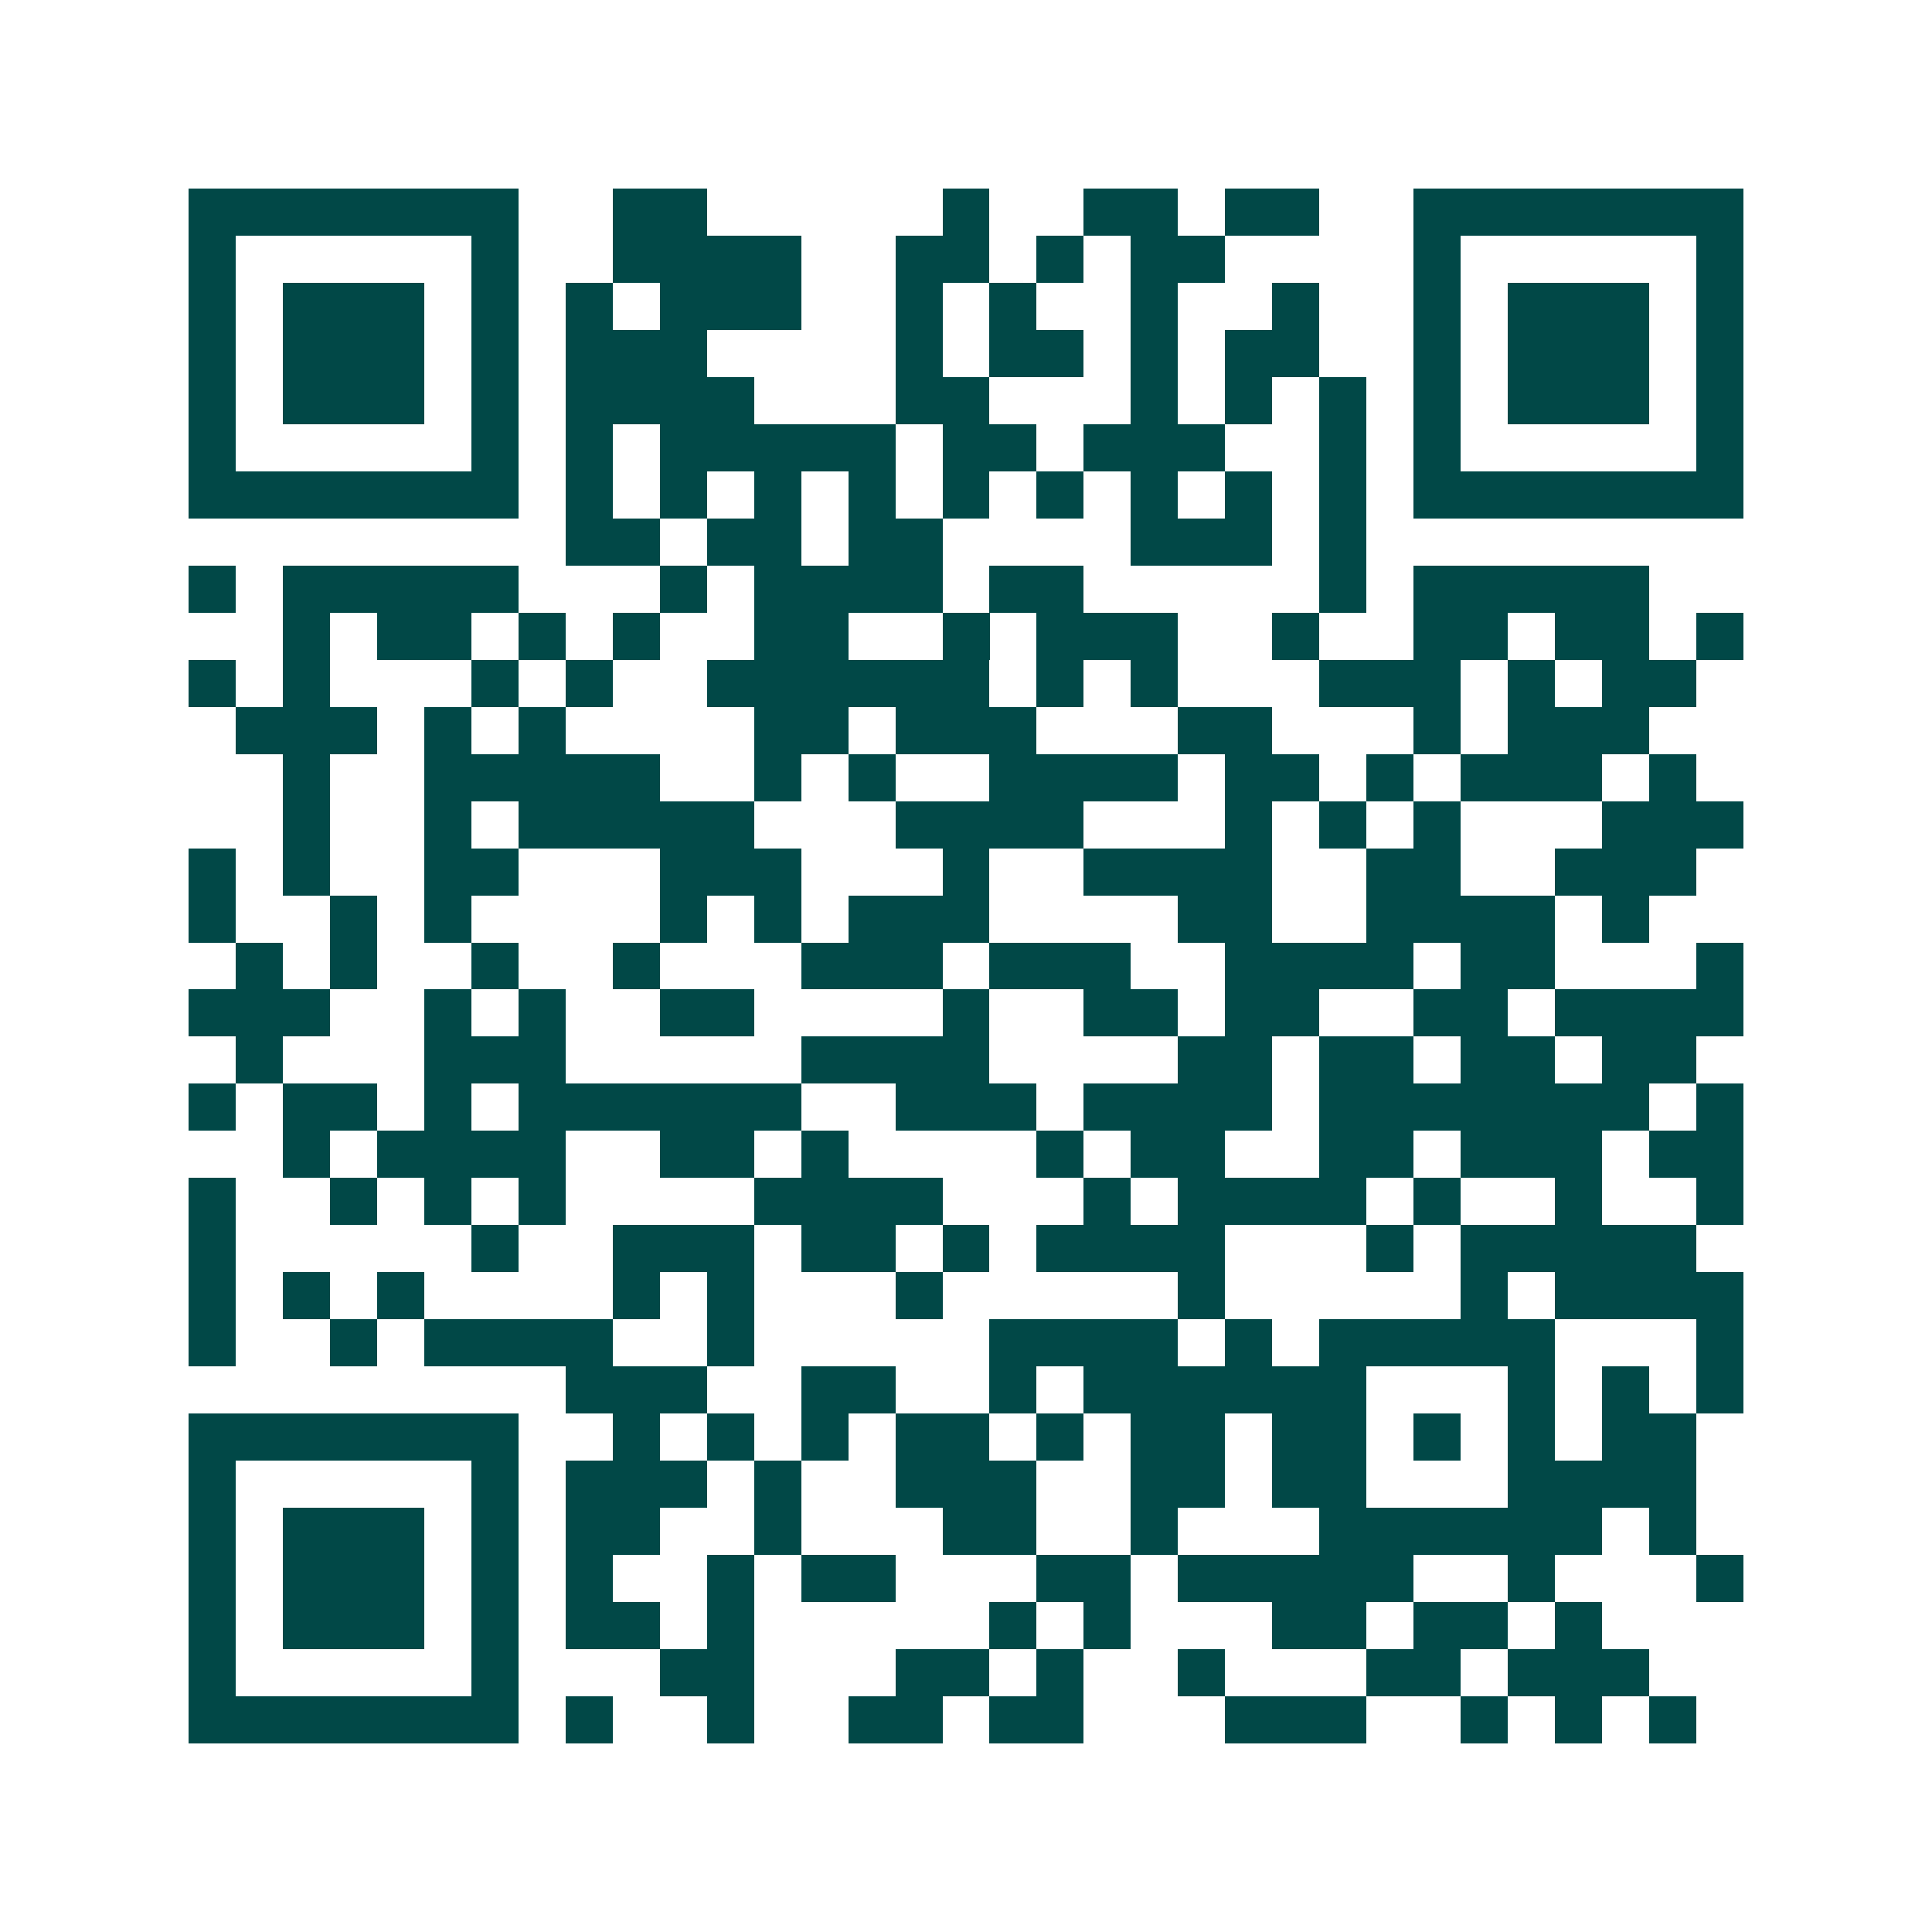 <svg xmlns="http://www.w3.org/2000/svg" width="200" height="200" viewBox="0 0 41 41" shape-rendering="crispEdges"><path fill="#ffffff" d="M0 0h41v41H0z"/><path stroke="#014847" d="M4 4.5h7m2 0h2m5 0h1m2 0h2m1 0h2m2 0h7M4 5.5h1m5 0h1m2 0h4m2 0h2m1 0h1m1 0h2m4 0h1m5 0h1M4 6.5h1m1 0h3m1 0h1m1 0h1m1 0h3m2 0h1m1 0h1m2 0h1m2 0h1m2 0h1m1 0h3m1 0h1M4 7.5h1m1 0h3m1 0h1m1 0h3m4 0h1m1 0h2m1 0h1m1 0h2m2 0h1m1 0h3m1 0h1M4 8.5h1m1 0h3m1 0h1m1 0h4m3 0h2m3 0h1m1 0h1m1 0h1m1 0h1m1 0h3m1 0h1M4 9.5h1m5 0h1m1 0h1m1 0h5m1 0h2m1 0h3m2 0h1m1 0h1m5 0h1M4 10.5h7m1 0h1m1 0h1m1 0h1m1 0h1m1 0h1m1 0h1m1 0h1m1 0h1m1 0h1m1 0h7M12 11.5h2m1 0h2m1 0h2m4 0h3m1 0h1M4 12.5h1m1 0h5m3 0h1m1 0h4m1 0h2m5 0h1m1 0h5M6 13.5h1m1 0h2m1 0h1m1 0h1m2 0h2m2 0h1m1 0h3m2 0h1m2 0h2m1 0h2m1 0h1M4 14.5h1m1 0h1m3 0h1m1 0h1m2 0h6m1 0h1m1 0h1m3 0h3m1 0h1m1 0h2M5 15.5h3m1 0h1m1 0h1m4 0h2m1 0h3m3 0h2m3 0h1m1 0h3M6 16.5h1m2 0h5m2 0h1m1 0h1m2 0h4m1 0h2m1 0h1m1 0h3m1 0h1M6 17.5h1m2 0h1m1 0h5m3 0h4m3 0h1m1 0h1m1 0h1m3 0h3M4 18.5h1m1 0h1m2 0h2m3 0h3m3 0h1m2 0h4m2 0h2m2 0h3M4 19.5h1m2 0h1m1 0h1m4 0h1m1 0h1m1 0h3m4 0h2m2 0h4m1 0h1M5 20.5h1m1 0h1m2 0h1m2 0h1m3 0h3m1 0h3m2 0h4m1 0h2m3 0h1M4 21.5h3m2 0h1m1 0h1m2 0h2m4 0h1m2 0h2m1 0h2m2 0h2m1 0h4M5 22.5h1m3 0h3m5 0h4m4 0h2m1 0h2m1 0h2m1 0h2M4 23.5h1m1 0h2m1 0h1m1 0h6m2 0h3m1 0h4m1 0h7m1 0h1M6 24.5h1m1 0h4m2 0h2m1 0h1m4 0h1m1 0h2m2 0h2m1 0h3m1 0h2M4 25.5h1m2 0h1m1 0h1m1 0h1m4 0h4m3 0h1m1 0h4m1 0h1m2 0h1m2 0h1M4 26.5h1m5 0h1m2 0h3m1 0h2m1 0h1m1 0h4m3 0h1m1 0h5M4 27.5h1m1 0h1m1 0h1m4 0h1m1 0h1m3 0h1m5 0h1m5 0h1m1 0h4M4 28.5h1m2 0h1m1 0h4m2 0h1m5 0h4m1 0h1m1 0h5m3 0h1M12 29.5h3m2 0h2m2 0h1m1 0h6m3 0h1m1 0h1m1 0h1M4 30.5h7m2 0h1m1 0h1m1 0h1m1 0h2m1 0h1m1 0h2m1 0h2m1 0h1m1 0h1m1 0h2M4 31.5h1m5 0h1m1 0h3m1 0h1m2 0h3m2 0h2m1 0h2m3 0h4M4 32.5h1m1 0h3m1 0h1m1 0h2m2 0h1m3 0h2m2 0h1m3 0h6m1 0h1M4 33.5h1m1 0h3m1 0h1m1 0h1m2 0h1m1 0h2m3 0h2m1 0h5m2 0h1m3 0h1M4 34.5h1m1 0h3m1 0h1m1 0h2m1 0h1m5 0h1m1 0h1m3 0h2m1 0h2m1 0h1M4 35.5h1m5 0h1m3 0h2m3 0h2m1 0h1m2 0h1m3 0h2m1 0h3M4 36.5h7m1 0h1m2 0h1m2 0h2m1 0h2m3 0h3m2 0h1m1 0h1m1 0h1"/></svg>
